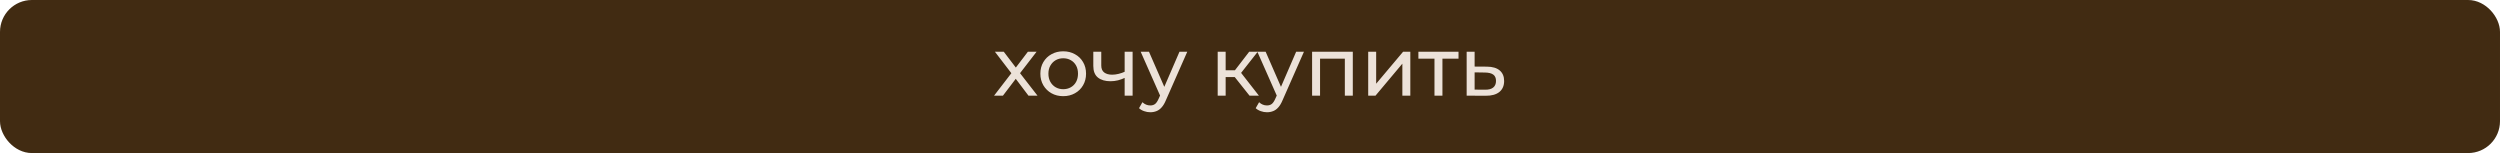 <?xml version="1.0" encoding="UTF-8"?> <svg xmlns="http://www.w3.org/2000/svg" width="392" height="24" viewBox="0 0 392 24" fill="none"><rect x="0.75" y="0.75" width="390.5" height="22.5" rx="4.25" fill="#412B12" stroke="#412B12" stroke-width="1.5"></rect><path d="M155.869 15L158.833 11.152L158.82 11.789L155.999 8.11H157.39L159.548 10.944H159.015L161.173 8.11H162.538L159.678 11.815L159.691 11.152L162.681 15H161.264L158.989 11.984L159.496 12.062L157.26 15H155.869ZM166.717 15.078C166.023 15.078 165.408 14.926 164.871 14.623C164.333 14.32 163.909 13.904 163.597 13.375C163.285 12.838 163.129 12.231 163.129 11.555C163.129 10.87 163.285 10.264 163.597 9.735C163.909 9.206 164.333 8.795 164.871 8.5C165.408 8.197 166.023 8.045 166.717 8.045C167.401 8.045 168.012 8.197 168.55 8.5C169.096 8.795 169.52 9.206 169.824 9.735C170.136 10.255 170.292 10.862 170.292 11.555C170.292 12.24 170.136 12.846 169.824 13.375C169.52 13.904 169.096 14.32 168.55 14.623C168.012 14.926 167.401 15.078 166.717 15.078ZM166.717 13.986C167.159 13.986 167.553 13.886 167.9 13.687C168.255 13.488 168.532 13.206 168.732 12.842C168.931 12.469 169.031 12.04 169.031 11.555C169.031 11.061 168.931 10.636 168.732 10.281C168.532 9.917 168.255 9.635 167.9 9.436C167.553 9.237 167.159 9.137 166.717 9.137C166.275 9.137 165.88 9.237 165.534 9.436C165.187 9.635 164.91 9.917 164.702 10.281C164.494 10.636 164.39 11.061 164.39 11.555C164.39 12.04 164.494 12.469 164.702 12.842C164.91 13.206 165.187 13.488 165.534 13.687C165.88 13.886 166.275 13.986 166.717 13.986ZM176.436 12.179C176.072 12.352 175.695 12.491 175.305 12.595C174.923 12.69 174.529 12.738 174.122 12.738C173.29 12.738 172.631 12.543 172.146 12.153C171.669 11.763 171.431 11.161 171.431 10.346V8.11H172.679V10.268C172.679 10.762 172.83 11.126 173.134 11.36C173.446 11.594 173.862 11.711 174.382 11.711C174.711 11.711 175.049 11.668 175.396 11.581C175.751 11.494 176.098 11.373 176.436 11.217V12.179ZM176.345 15V8.11H177.593V15H176.345ZM180.367 17.6C180.037 17.6 179.717 17.544 179.405 17.431C179.093 17.327 178.824 17.171 178.599 16.963L179.132 16.027C179.305 16.192 179.496 16.317 179.704 16.404C179.912 16.491 180.133 16.534 180.367 16.534C180.67 16.534 180.921 16.456 181.121 16.3C181.32 16.144 181.506 15.867 181.68 15.468L182.109 14.519L182.239 14.363L184.943 8.11H186.165L182.824 15.689C182.624 16.174 182.399 16.556 182.148 16.833C181.905 17.11 181.636 17.305 181.342 17.418C181.047 17.539 180.722 17.6 180.367 17.6ZM182.005 15.221L178.859 8.11H180.159L182.837 14.246L182.005 15.221ZM195.926 15L193.261 11.646L194.288 11.022L197.395 15H195.926ZM190.934 15V8.11H192.182V15H190.934ZM191.805 12.088V11.022H194.08V12.088H191.805ZM194.392 11.698L193.235 11.542L195.874 8.11H197.213L194.392 11.698ZM198.661 17.6C198.331 17.6 198.011 17.544 197.699 17.431C197.387 17.327 197.118 17.171 196.893 16.963L197.426 16.027C197.599 16.192 197.79 16.317 197.998 16.404C198.206 16.491 198.427 16.534 198.661 16.534C198.964 16.534 199.215 16.456 199.415 16.3C199.614 16.144 199.8 15.867 199.974 15.468L200.403 14.519L200.533 14.363L203.237 8.11H204.459L201.118 15.689C200.918 16.174 200.693 16.556 200.442 16.833C200.199 17.11 199.93 17.305 199.636 17.418C199.341 17.539 199.016 17.6 198.661 17.6ZM200.299 15.221L197.153 8.11H198.453L201.131 14.246L200.299 15.221ZM205.736 15V8.11H212.119V15H210.871V8.89L211.17 9.202H206.685L206.984 8.89V15H205.736ZM214.534 15V8.11H215.782V13.128L220.007 8.11H221.138V15H219.89V9.982L215.678 15H214.534ZM224.926 15V8.877L225.238 9.202H222.404V8.11H228.696V9.202H225.875L226.174 8.877V15H224.926ZM233.157 10.45C234.032 10.459 234.699 10.658 235.159 11.048C235.618 11.438 235.848 11.988 235.848 12.699C235.848 13.444 235.596 14.021 235.094 14.428C234.591 14.827 233.88 15.022 232.962 15.013L229.972 15V8.11H231.22V10.437L233.157 10.45ZM232.858 14.064C233.421 14.073 233.846 13.96 234.132 13.726C234.426 13.492 234.574 13.145 234.574 12.686C234.574 12.235 234.431 11.906 234.145 11.698C233.859 11.49 233.43 11.382 232.858 11.373L231.22 11.347V14.051L232.858 14.064Z" fill="#ECE2D9"></path></svg> 
